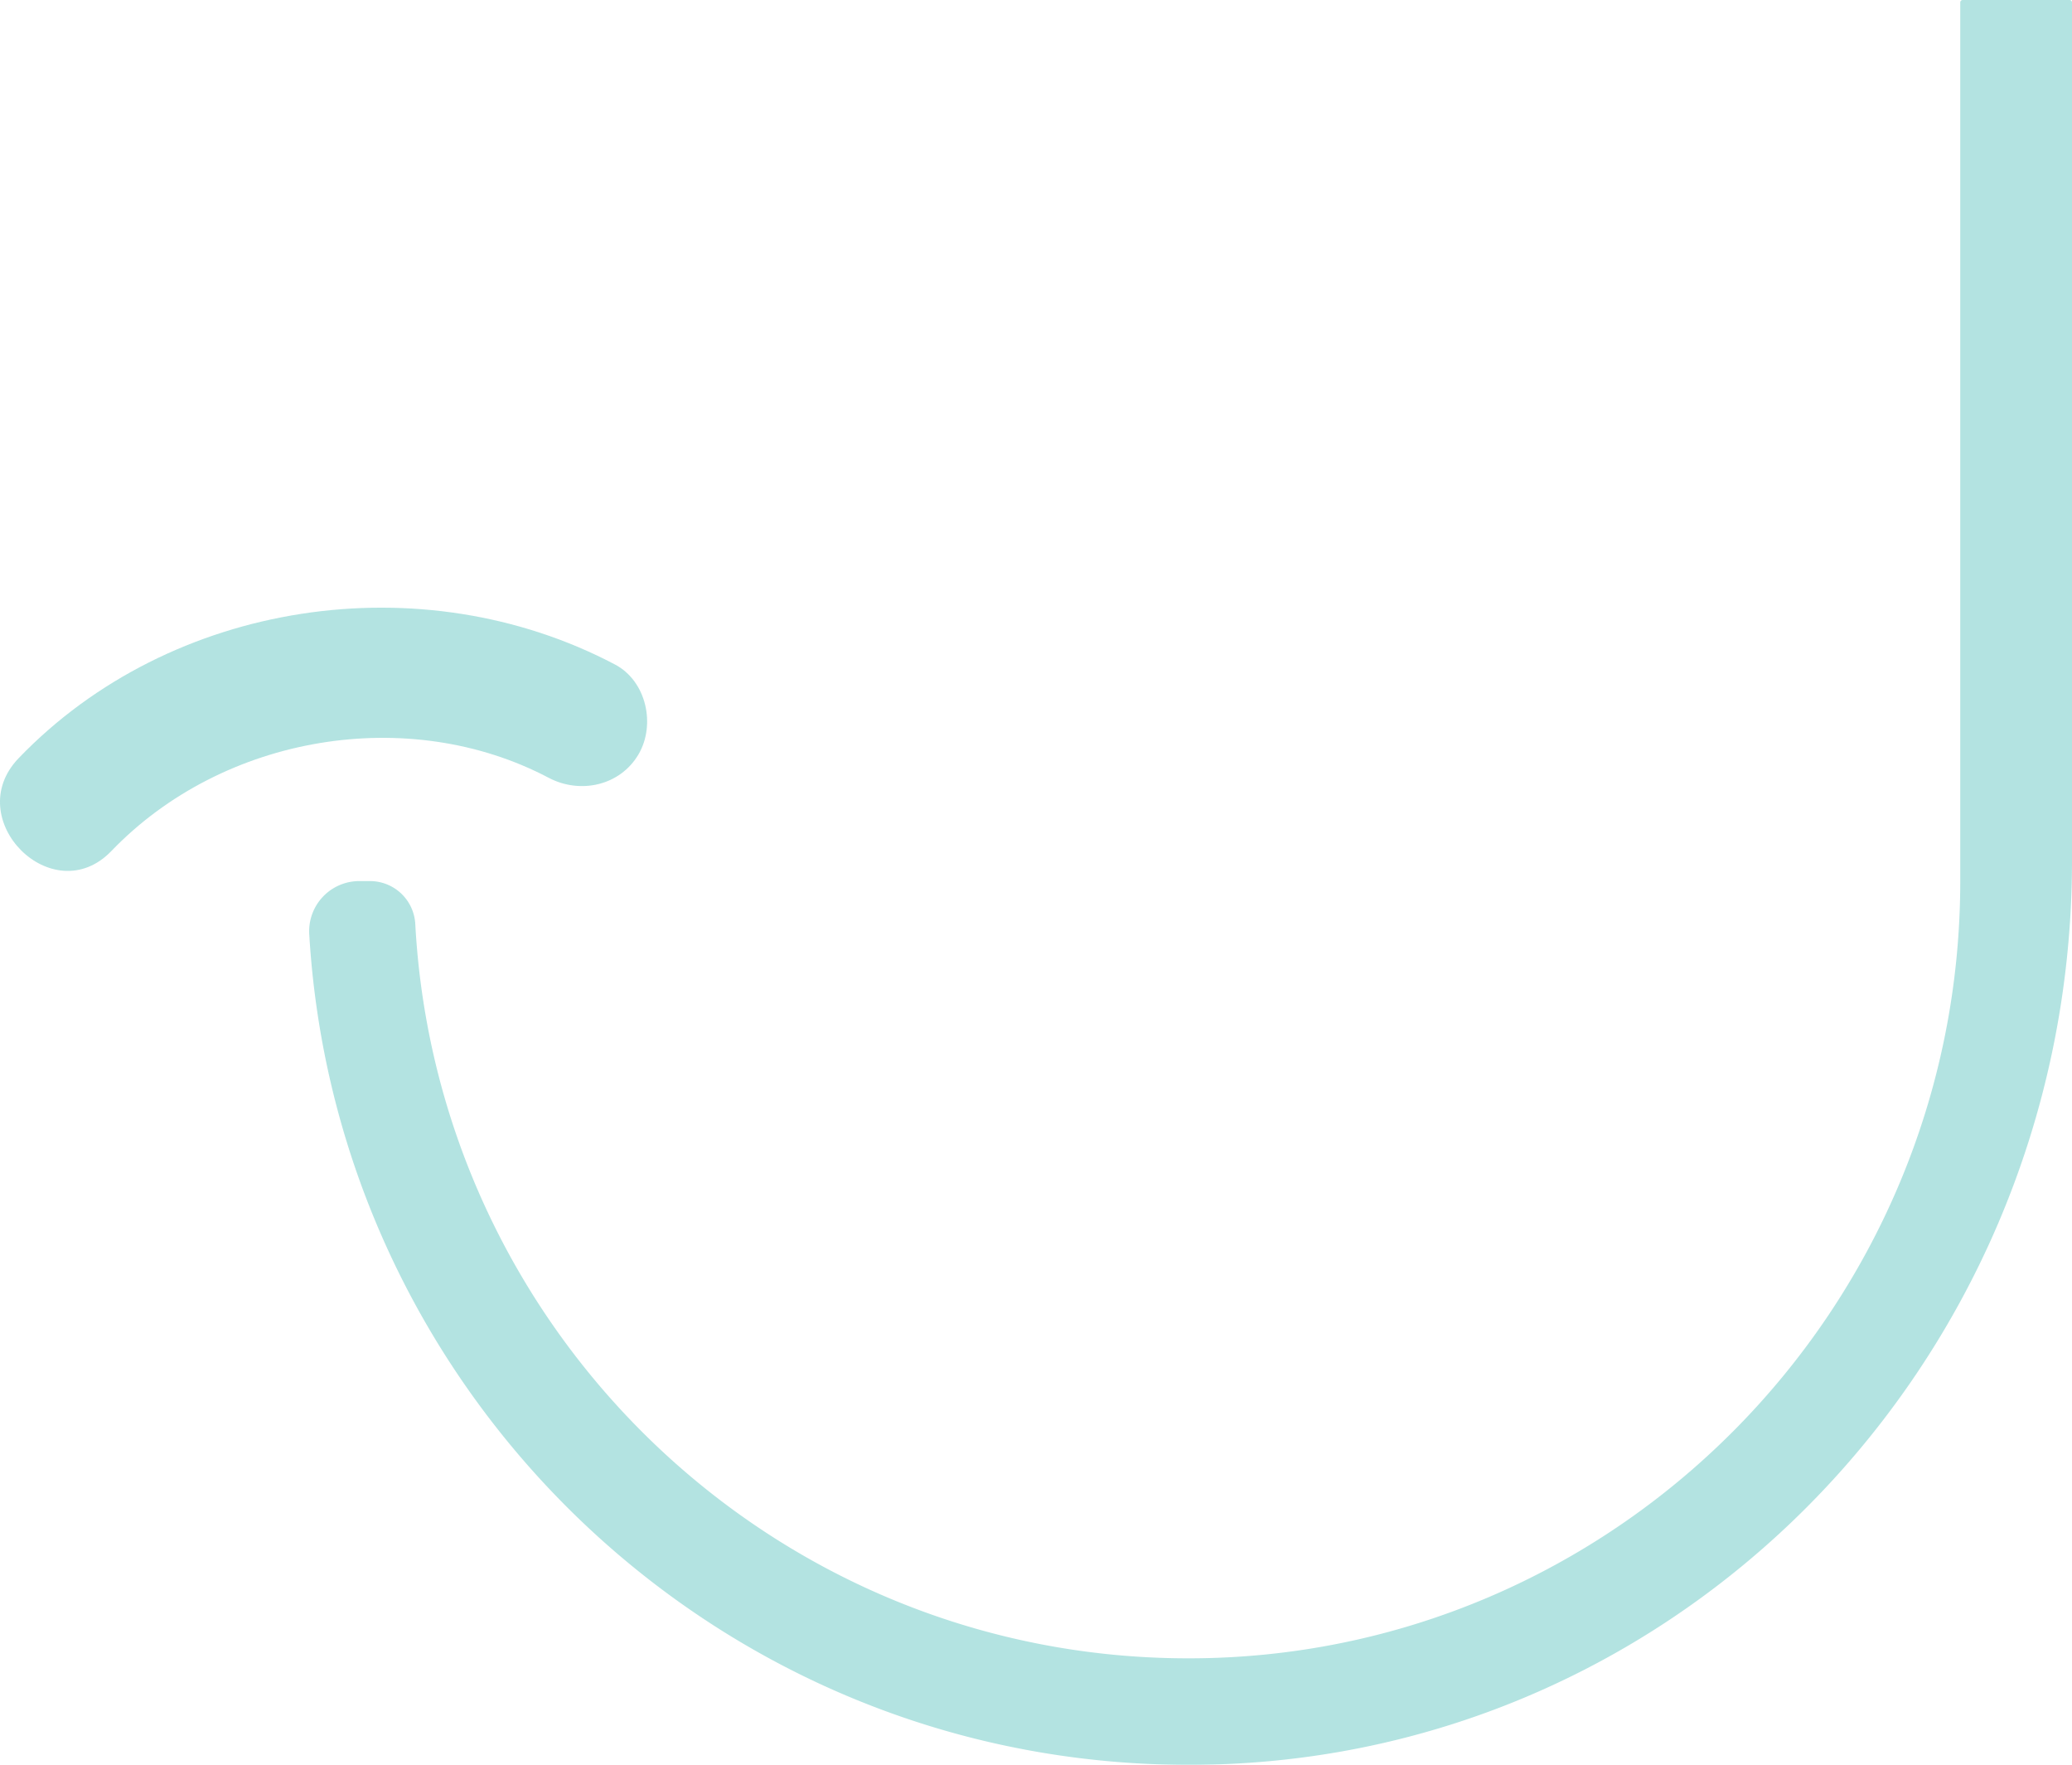 <svg xmlns="http://www.w3.org/2000/svg" xmlns:xlink="http://www.w3.org/1999/xlink" width="927.033" height="789.394" viewBox="0 0 927.033 789.394">
  <defs>
    <clipPath id="clip-path">
      <rect id="Rectangle_4" data-name="Rectangle 4" width="927.033" height="789.394" fill="#00a19a"/>
    </clipPath>
  </defs>
  <g id="Groupe_4" data-name="Groupe 4" transform="translate(0 0)" opacity="0.3">
    <g id="Groupe_3" data-name="Groupe 3" transform="translate(0 0)" clip-path="url(#clip-path)">
      <path id="Tracé_18" data-name="Tracé 18" d="M754.529,0h47.8a1.1,1.1,0,0,1,1.1,1.1V384.691c0,232.021-189.939,419.066-421.453,403.838C184.194,775.51,26.534,616.1,14.756,417.919A22.431,22.431,0,0,1,37.071,394.1h4.784a20.29,20.29,0,0,1,20.331,19.072c9.86,182.852,160.669,328.584,345.955,328.584,190.5,0,345.288-155.978,345.288-347.656V1.1a1.1,1.1,0,0,1,1.1-1.1" transform="translate(123.607 -0.003)" fill="#00a19a"/>
      <path id="Tracé_19" data-name="Tracé 19" d="M49.86,137.742c50.1-52.1,133.128-65.685,195.673-32.711,14.024,7.388,31.912,3.562,40.165-10.537,7.745-13.244,3.534-32.739-10.537-40.155C188.749,8.788,76.4,25.463,8.351,96.233c-26.2,27.24,15.265,68.806,41.509,41.509" transform="translate(-0.004 242.886)" fill="#00a19a"/>
    </g>
  </g>
</svg>
